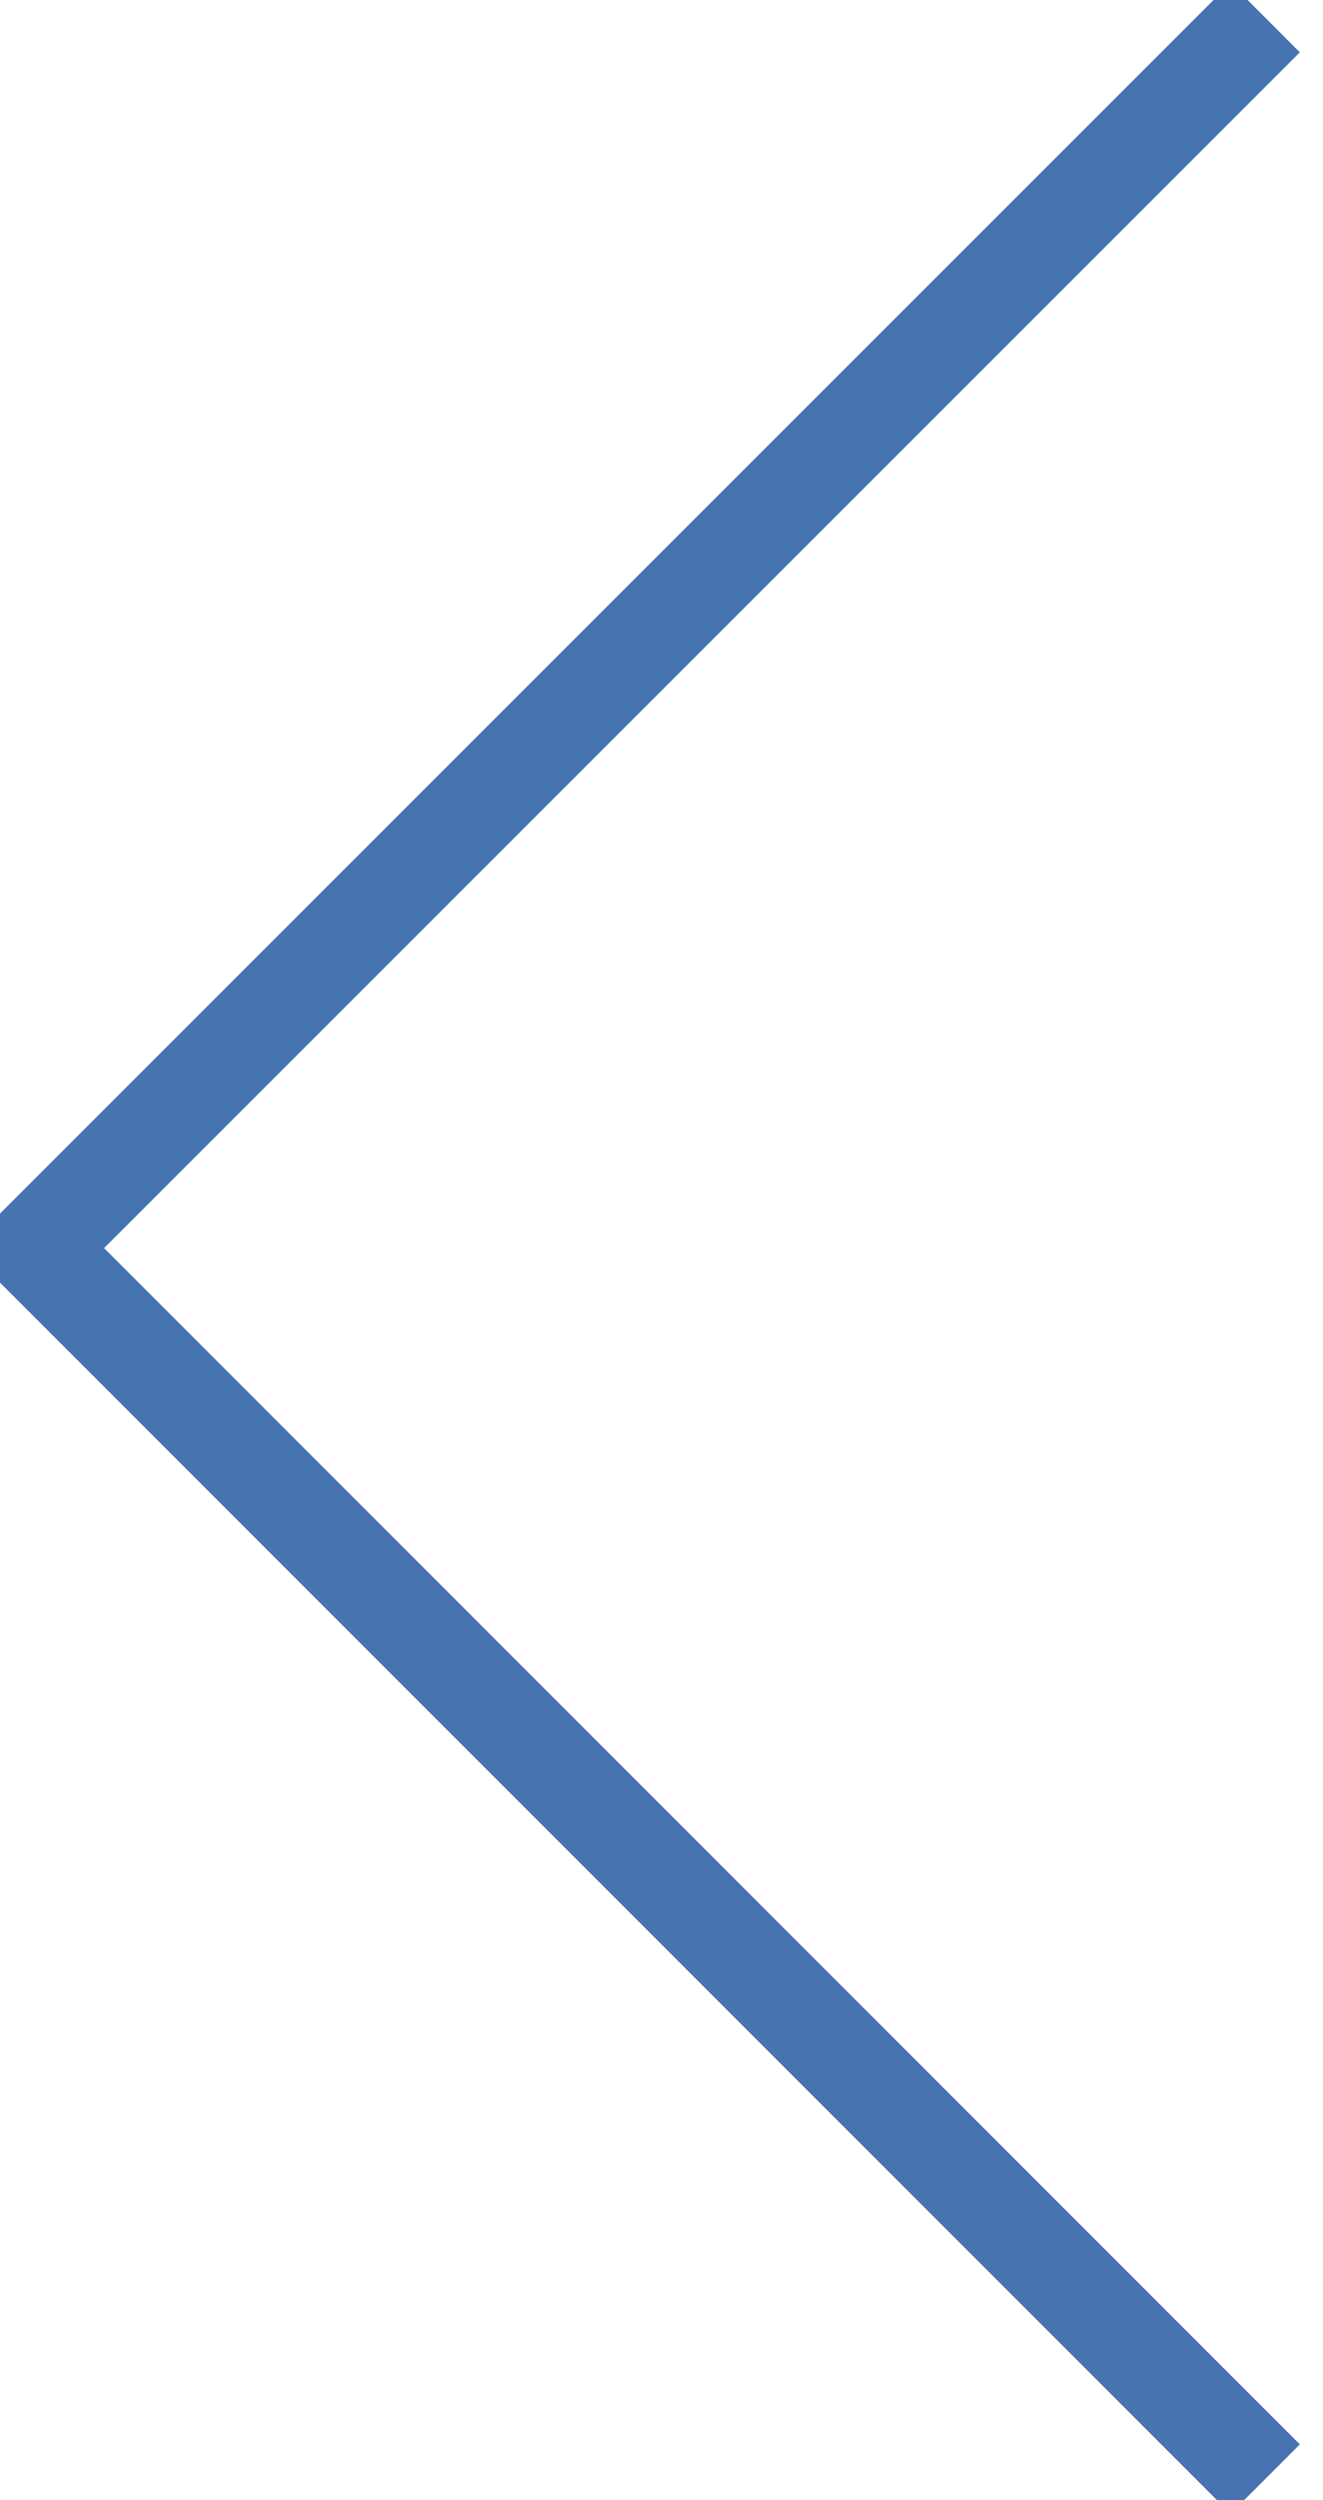 <svg width="27" height="51" viewBox="0 0 27 51" fill="none" xmlns="http://www.w3.org/2000/svg">
<path d="M25.82 50.57L0.71 25.46L25.82 0.36" stroke="#4773B1" stroke-width="2" stroke-miterlimit="10"/>
</svg>
